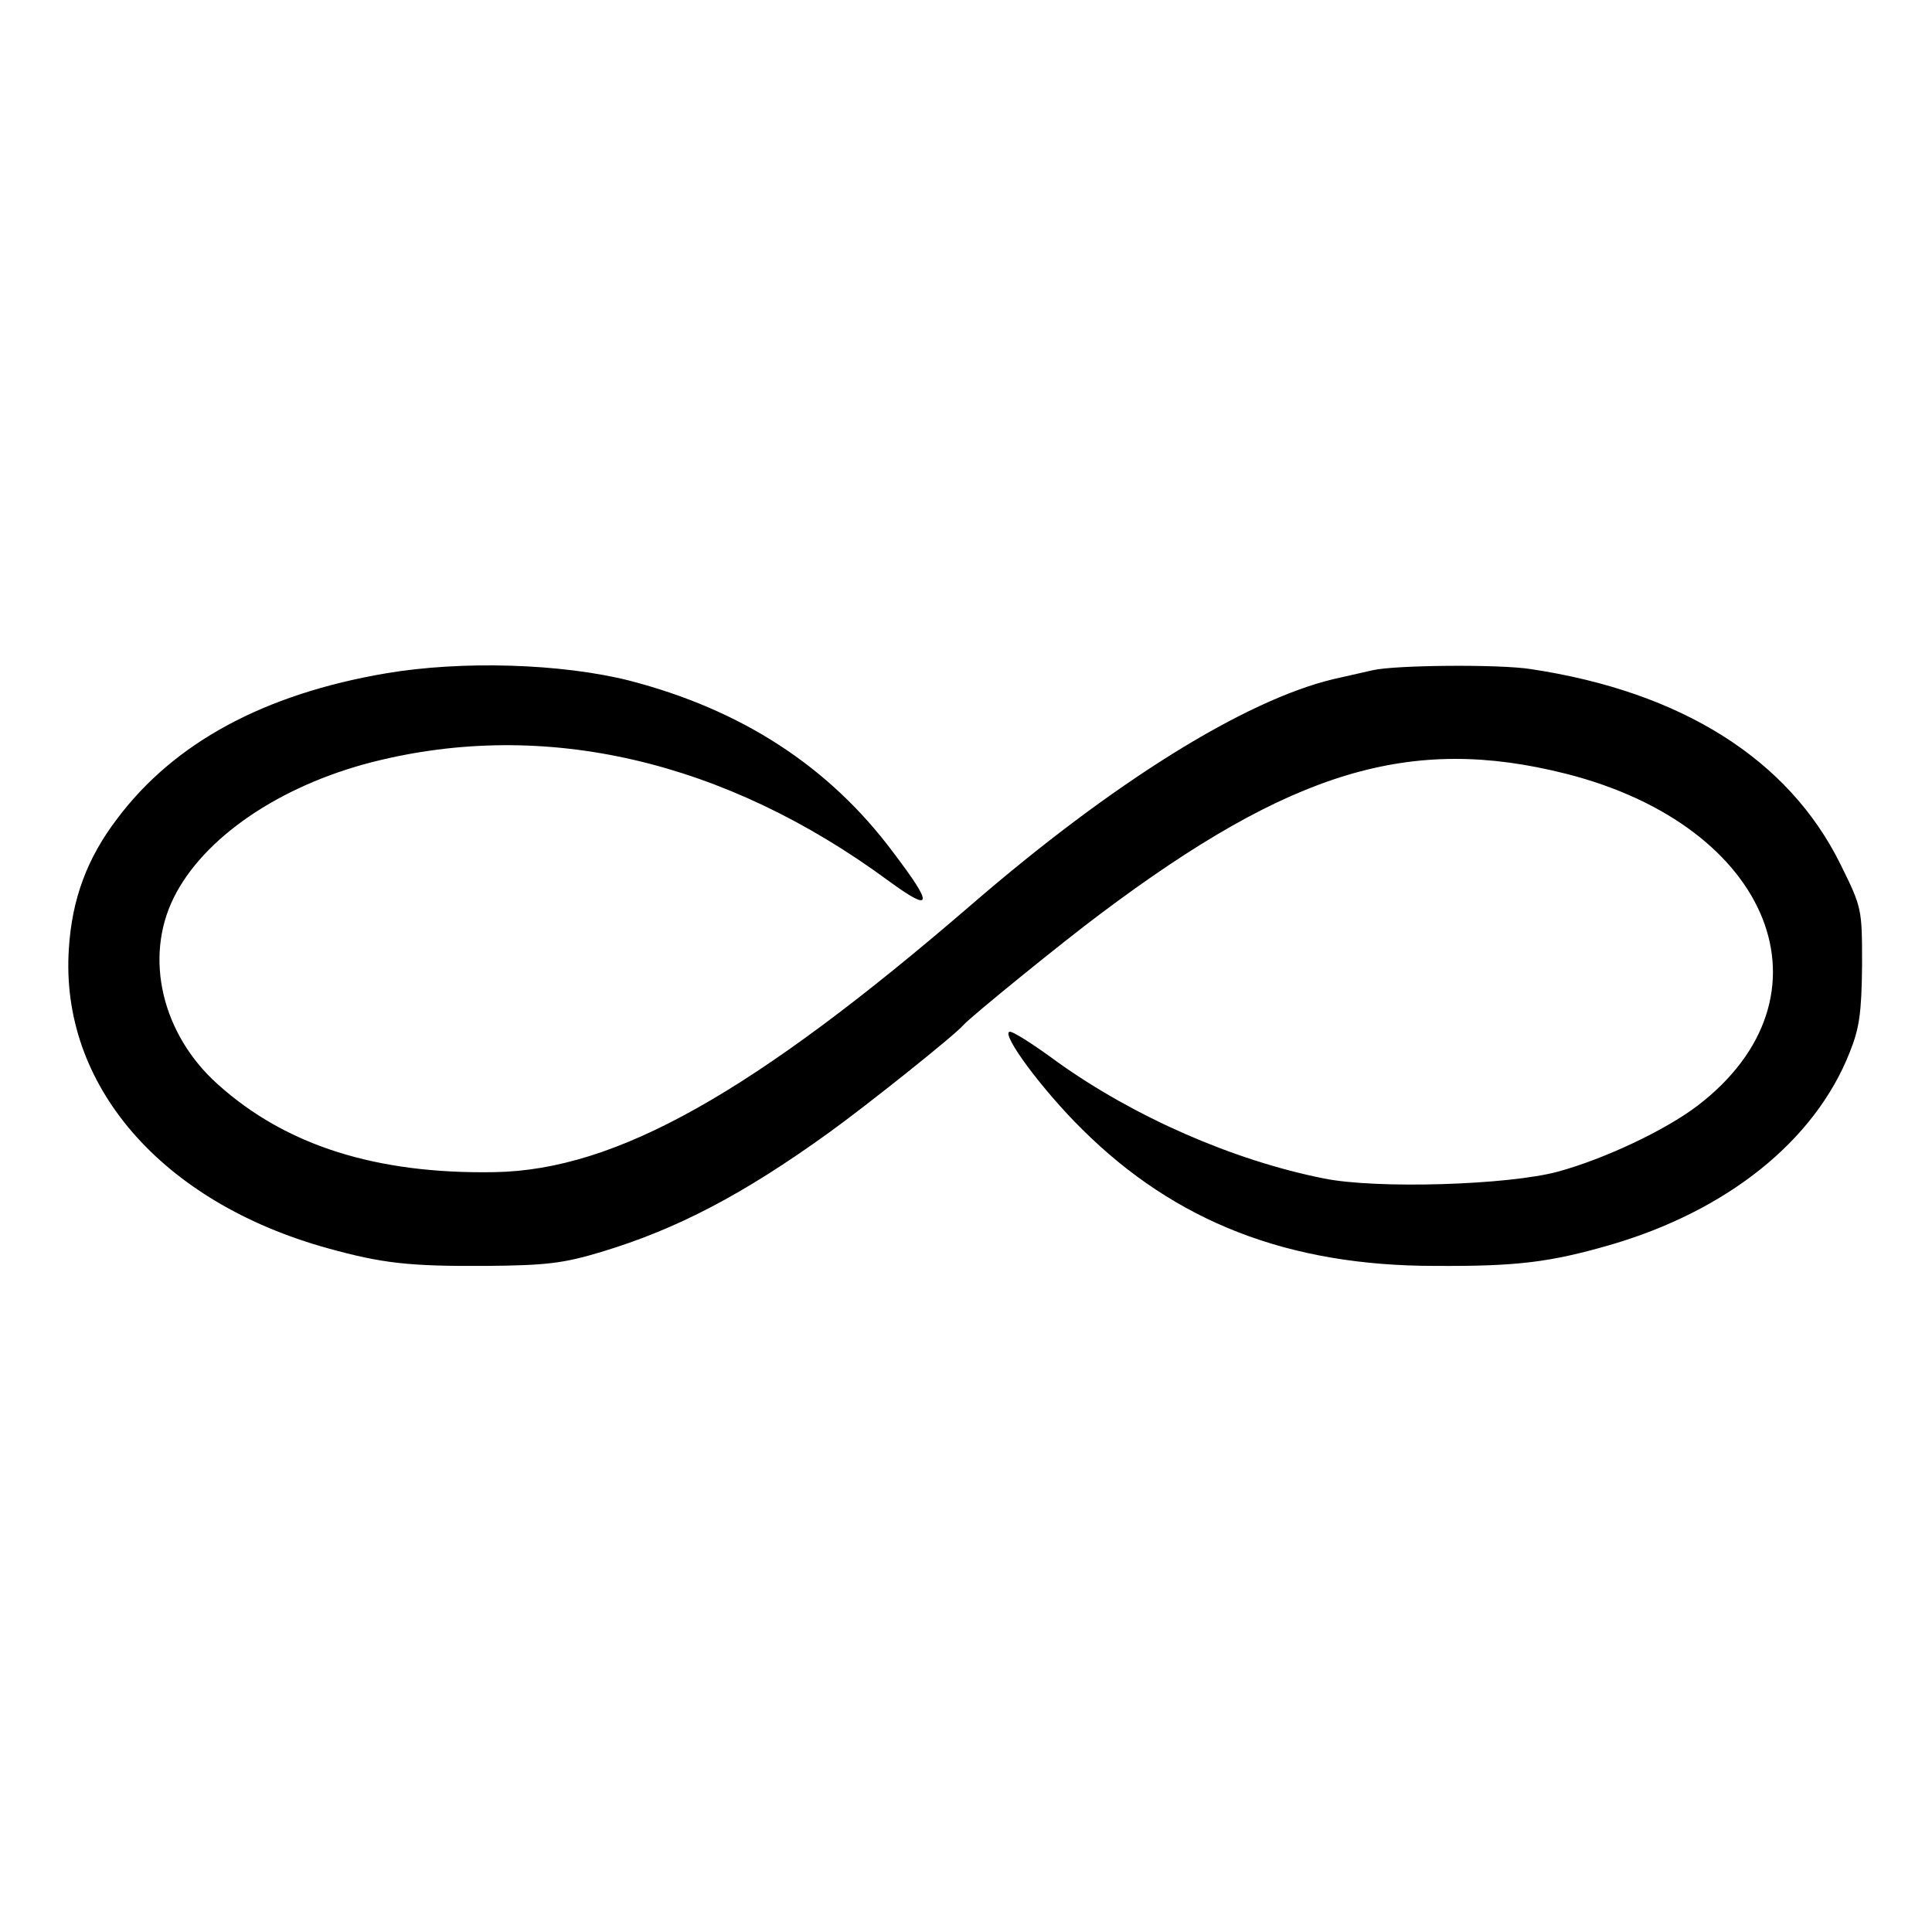 <?xml version="1.0" standalone="no"?>
<!DOCTYPE svg PUBLIC "-//W3C//DTD SVG 20010904//EN"
 "http://www.w3.org/TR/2001/REC-SVG-20010904/DTD/svg10.dtd">
<svg version="1.0" xmlns="http://www.w3.org/2000/svg"
 width="373pt" height="373pt" viewBox="0 0 373 373"
 preserveAspectRatio="xMidYMid meet">
<g transform="translate(0,373) scale(0.1,-0.1)"
fill="#000000" stroke="none">
<path d="M745 2430 c-235 -40 -409 -134 -519 -281 -58 -76 -87 -155 -93 -250
-18 -263 178 -490 500 -579 105 -29 156 -35 307 -34 115 1 148 5 221 27 146
44 274 111 439 230 71 51 243 188 260 208 14 16 195 163 265 215 369 277 599
346 899 270 398 -101 528 -431 253 -641 -62 -47 -178 -102 -269 -127 -96 -26
-351 -34 -453 -13 -175 35 -366 119 -514 225 -46 34 -87 60 -92 58 -16 -5 63
-112 140 -188 180 -179 398 -264 681 -264 159 -1 222 7 337 40 228 66 397 202
464 372 19 47 23 77 24 168 0 110 0 111 -42 196 -100 202 -306 332 -596 376
-61 10 -265 8 -307 -2 -14 -3 -47 -11 -75 -17 -172 -41 -427 -200 -700 -436
-421 -363 -685 -512 -920 -516 -228 -4 -403 51 -535 170 -107 96 -142 243 -85
359 57 116 204 217 385 263 332 84 680 3 996 -230 85 -62 87 -48 8 56 -124
166 -293 275 -509 331 -131 33 -323 39 -470 14z"/>
</g>
</svg>
